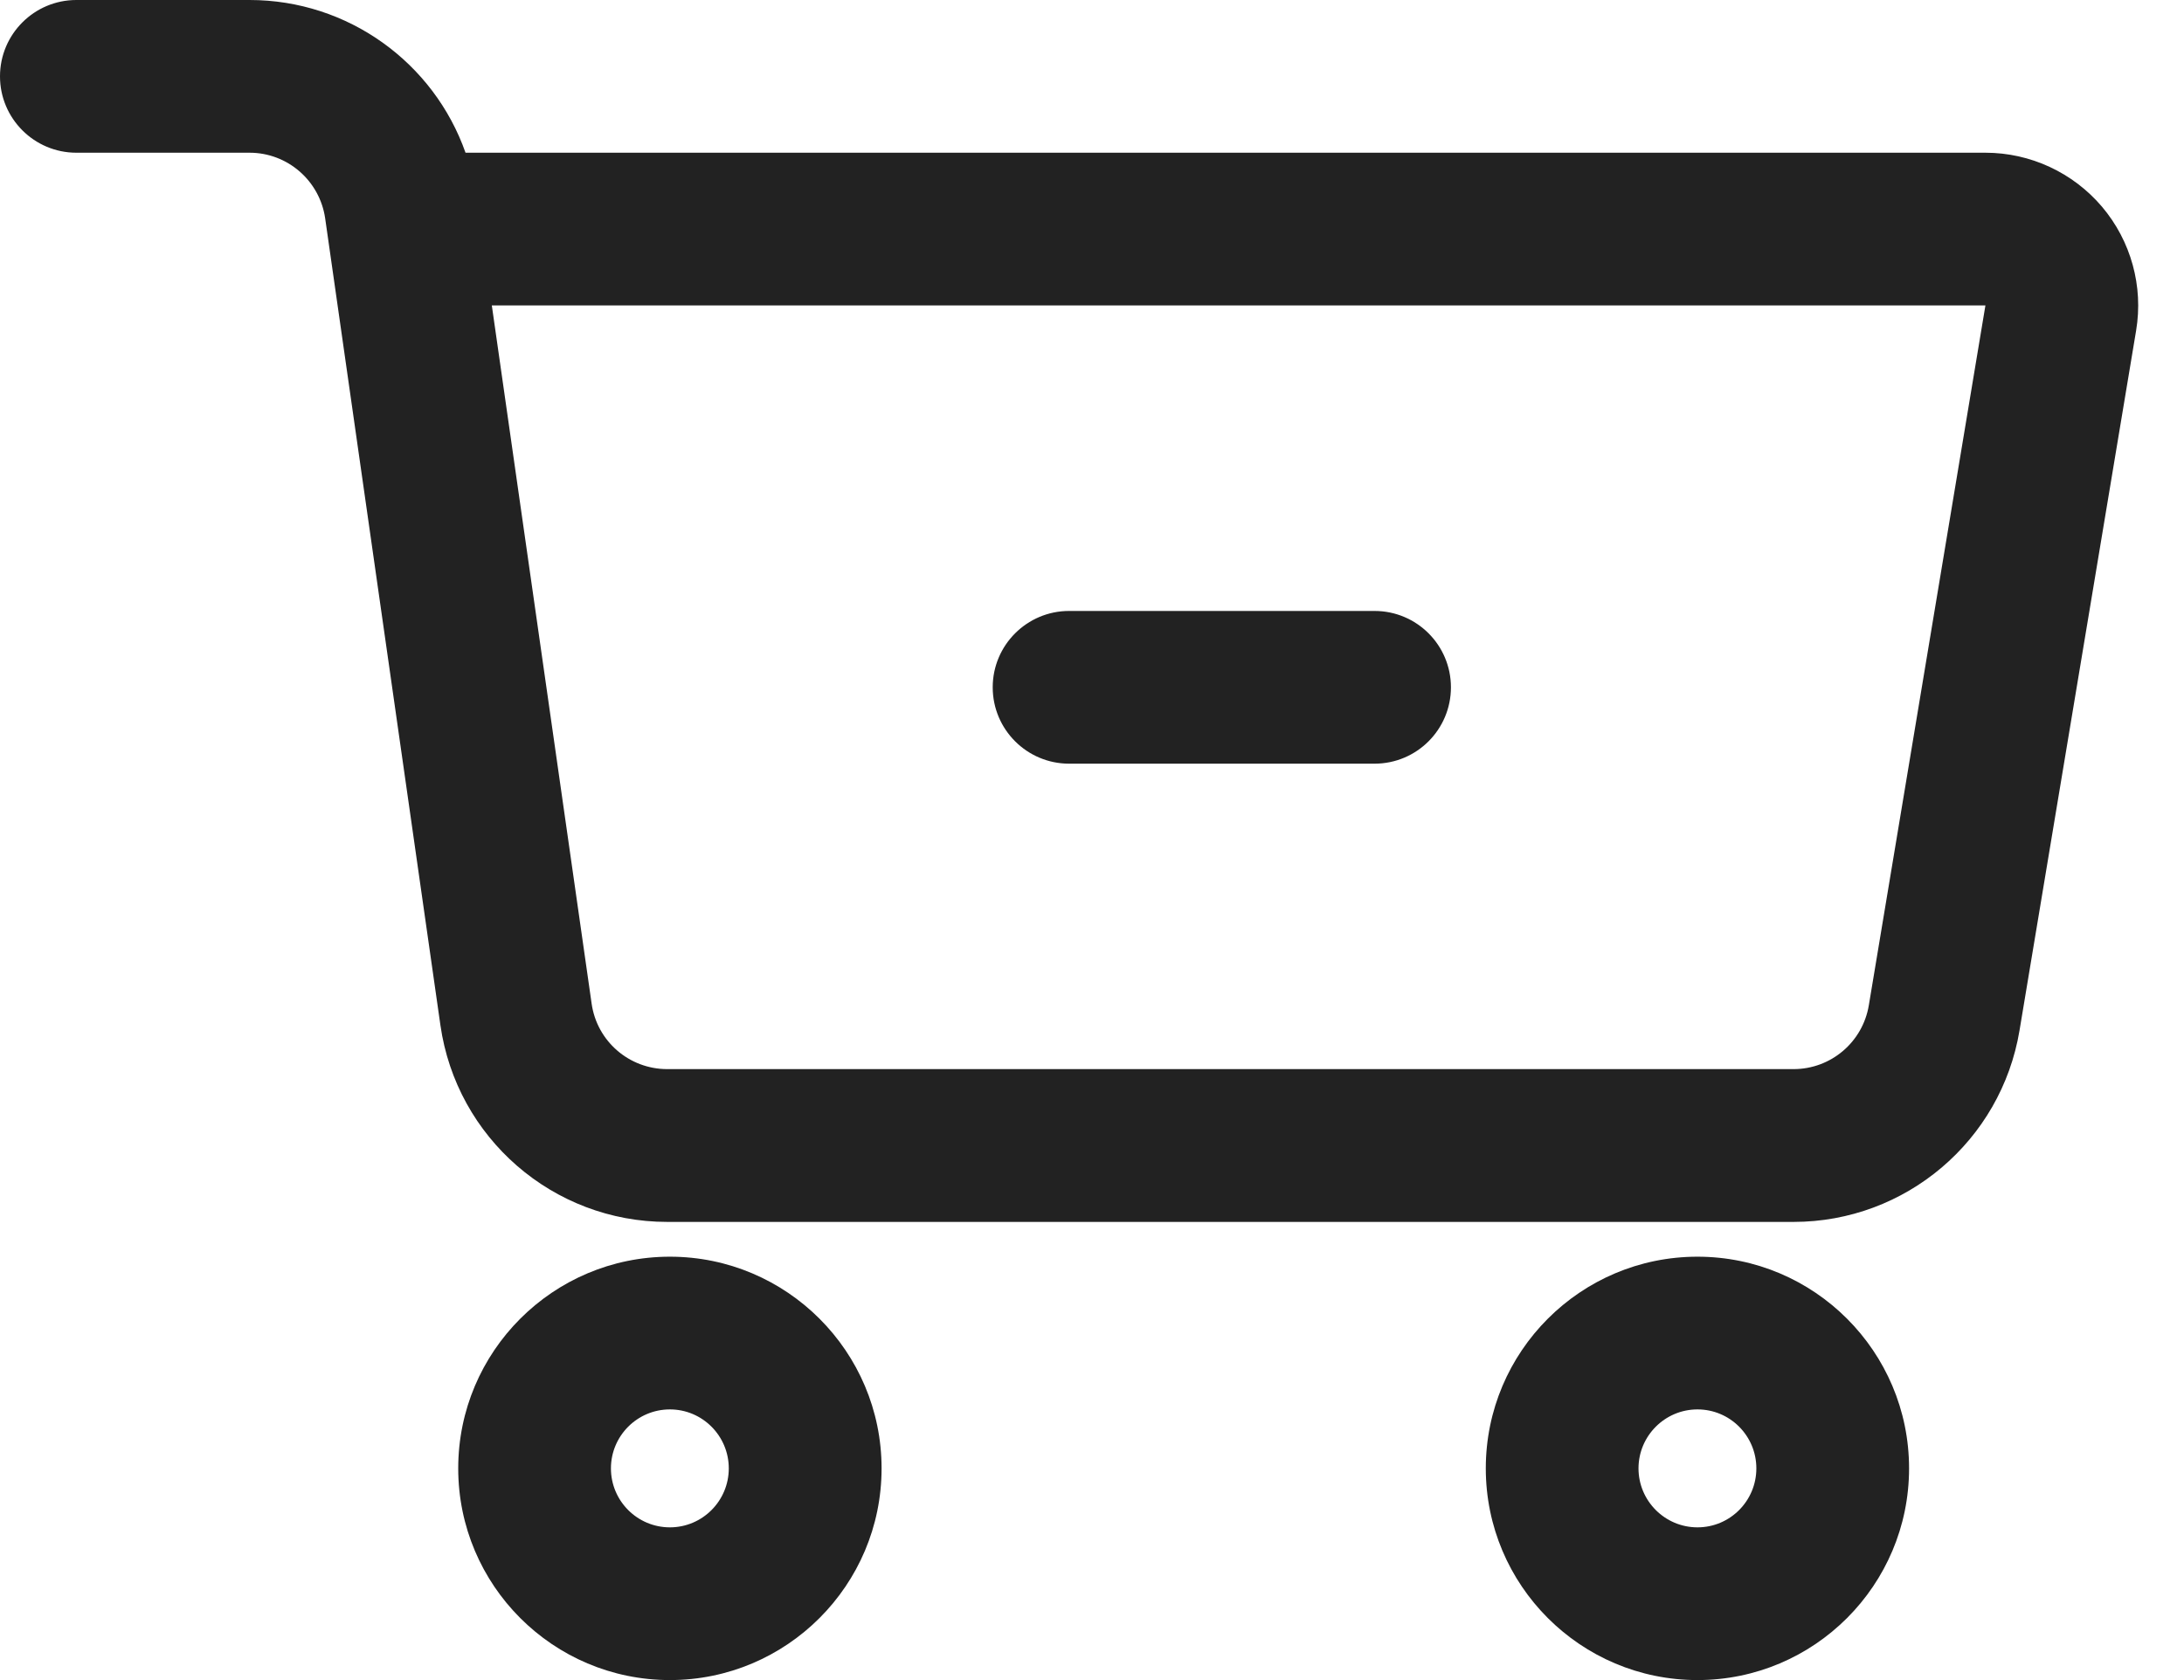 <svg width="26" height="20" viewBox="0 0 26 20" fill="none" xmlns="http://www.w3.org/2000/svg">
<path fill-rule="evenodd" clip-rule="evenodd" d="M22.727 17.48C22.727 16.089 21.598 14.96 20.208 14.96C18.817 14.96 17.688 16.089 17.688 17.48C17.688 18.871 18.817 20 20.208 20C21.598 20 22.727 18.871 22.727 17.48ZM10.495 17.48C10.495 16.089 9.365 14.96 7.975 14.96C6.584 14.96 5.455 16.089 5.455 17.48C5.455 18.871 6.584 20 7.975 20C9.365 20 10.495 18.871 10.495 17.48ZM20.909 17.48C20.909 17.867 20.596 18.182 20.208 18.182C19.821 18.182 19.506 17.867 19.506 17.48C19.506 17.093 19.821 16.778 20.208 16.778C20.596 16.778 20.909 17.093 20.909 17.48ZM8.676 17.48C8.676 17.867 8.362 18.182 7.975 18.182C7.587 18.182 7.273 17.867 7.273 17.48C7.273 17.093 7.587 16.778 7.975 16.778C8.362 16.778 8.676 17.093 8.676 17.48ZM5.542 1.818H23.636C24.171 1.818 24.678 2.054 25.024 2.461C25.369 2.869 25.518 3.408 25.43 3.935C25.106 5.879 24.416 10.023 24.042 12.266C23.823 13.582 22.684 14.546 21.352 14.546C18.214 14.546 11.111 14.546 7.943 14.546C6.585 14.546 5.435 13.547 5.243 12.204C4.893 9.757 4.22 5.045 3.871 2.599C3.806 2.151 3.423 1.818 2.971 1.818H0.909C0.408 1.818 0 1.411 0 0.909C0 0.407 0.408 0 0.909 0C0.909 0 1.988 0 2.971 0C4.145 0 5.165 0.747 5.542 1.818ZM5.855 3.636L7.043 11.946C7.106 12.395 7.49 12.727 7.943 12.727C11.111 12.727 18.214 12.727 21.352 12.727C21.796 12.727 22.175 12.406 22.248 11.967L23.636 3.636H5.855ZM12.727 9.091H16.364C16.866 9.091 17.273 8.684 17.273 8.182C17.273 7.68 16.866 7.273 16.364 7.273H12.727C12.226 7.273 11.818 7.68 11.818 8.182C11.818 8.684 12.226 9.091 12.727 9.091Z" fill="#222222"/>
</svg>
